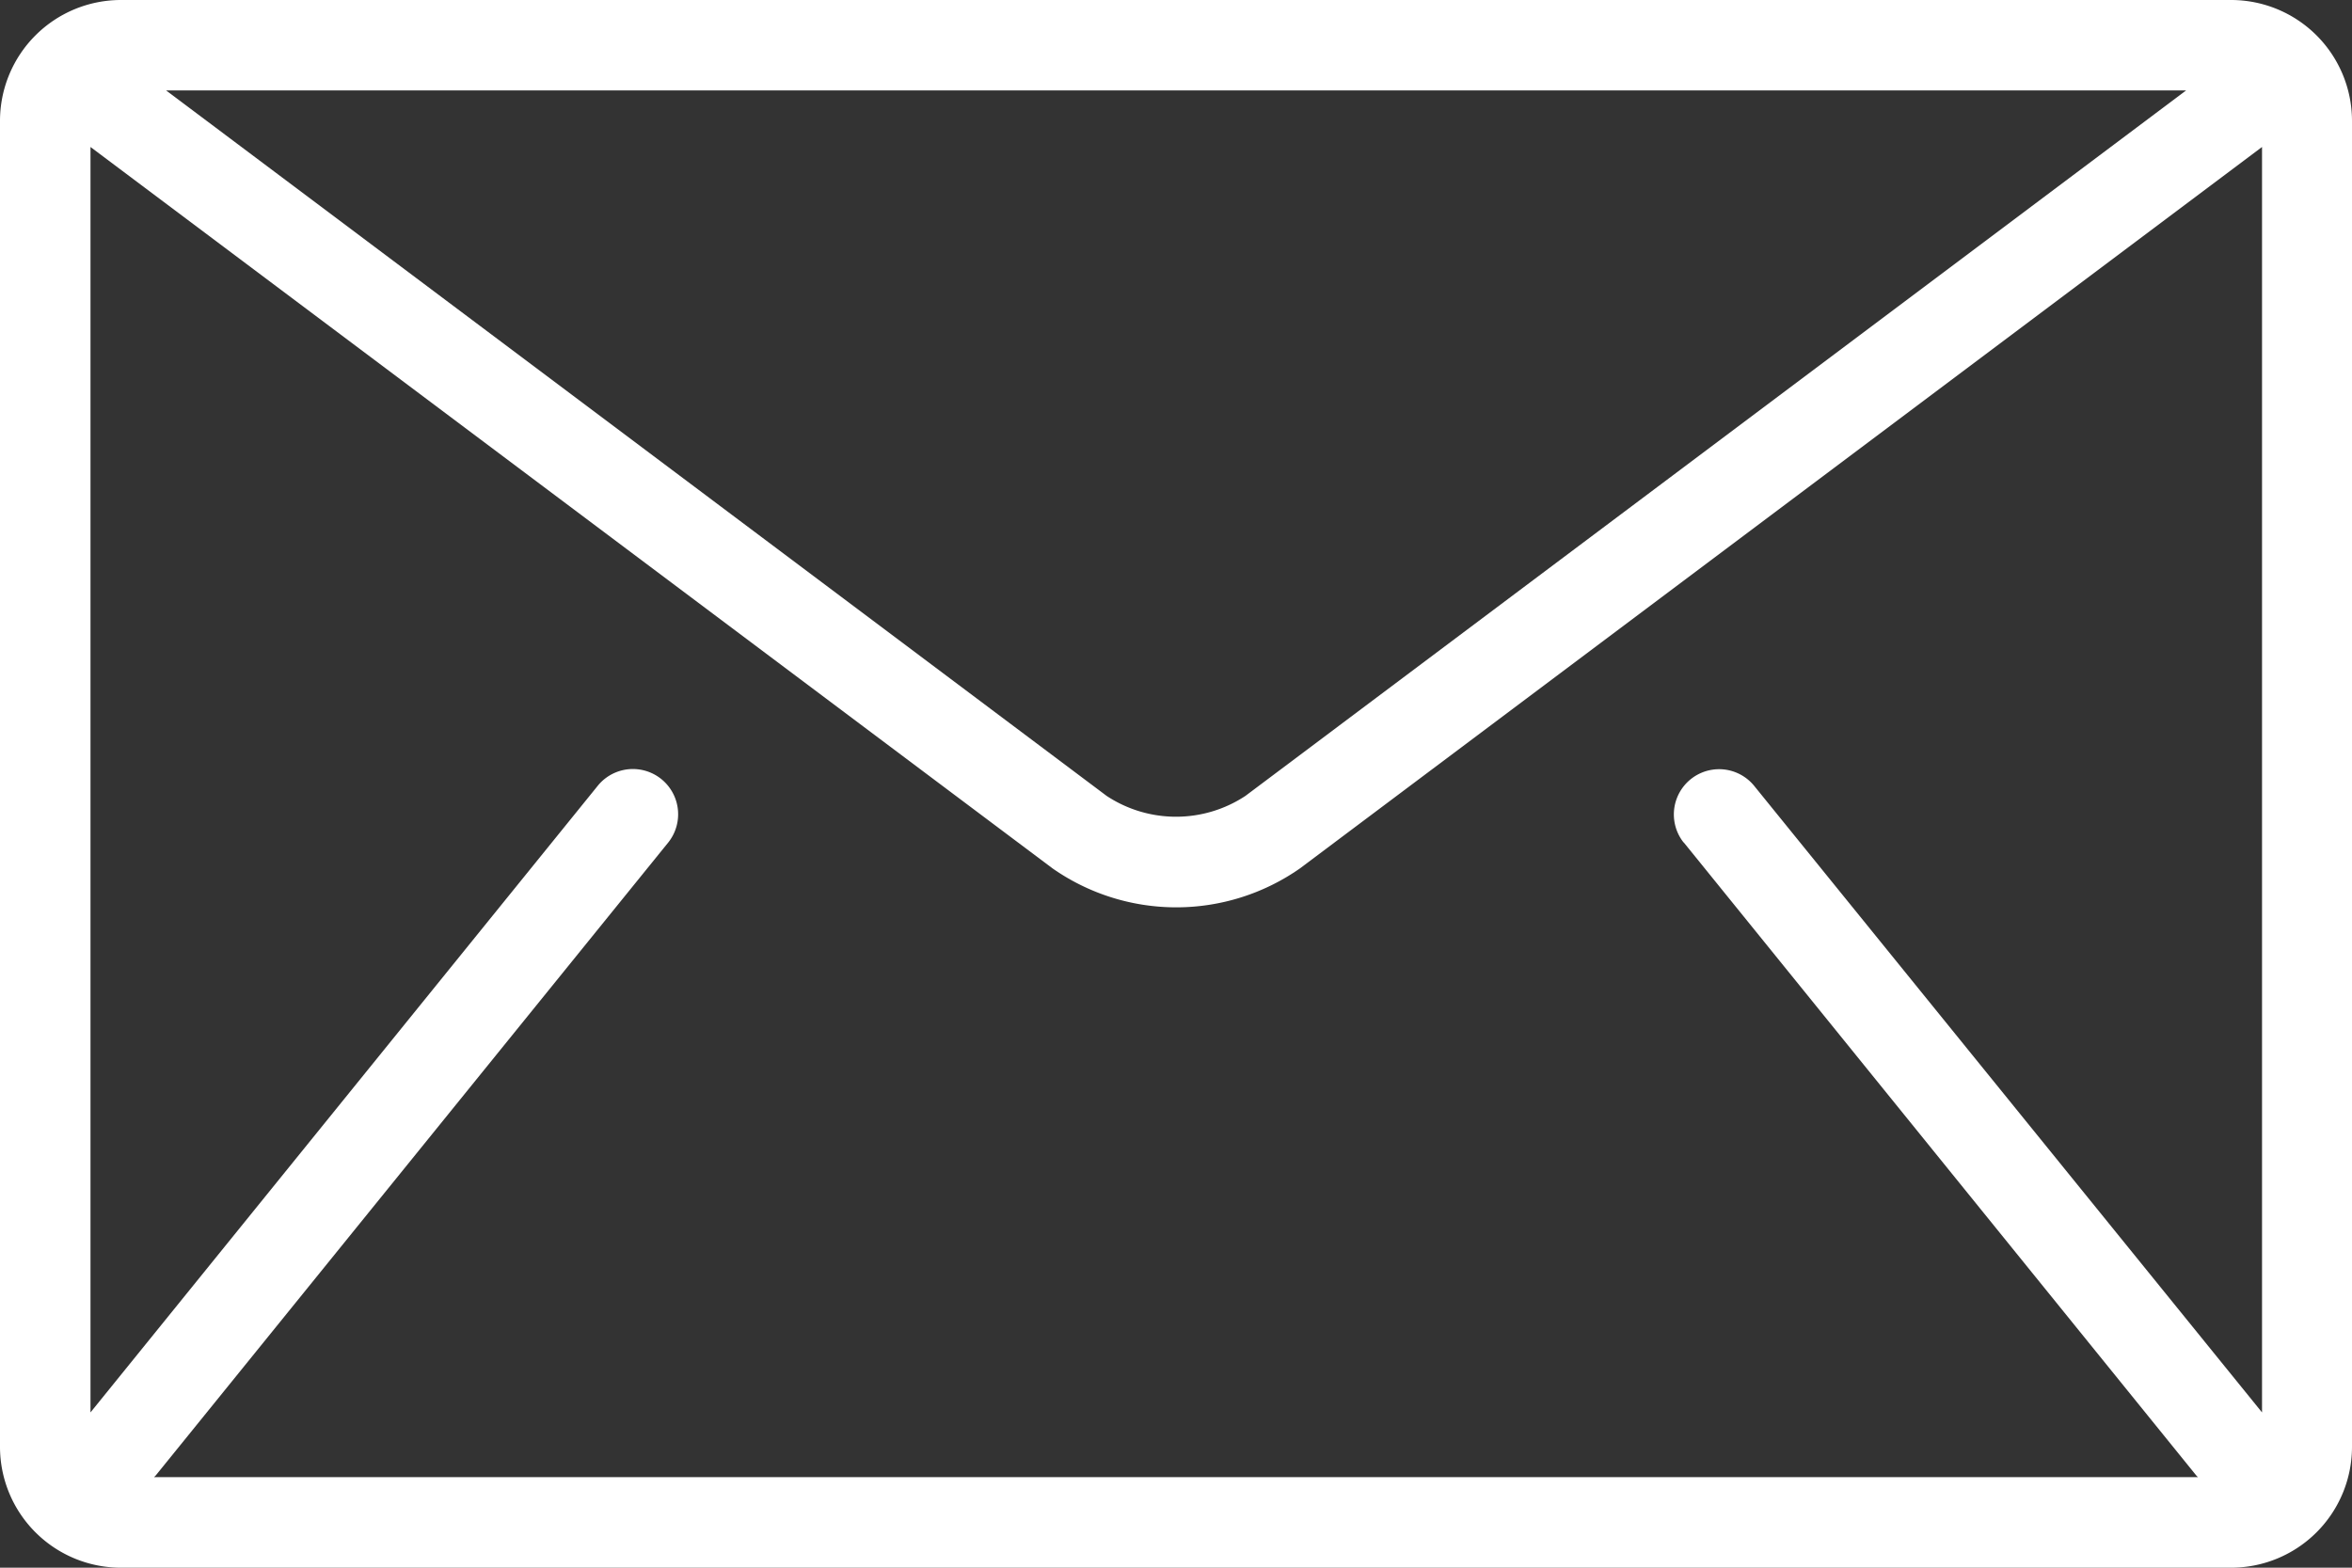 <svg xmlns="http://www.w3.org/2000/svg" width="41.068" height="27.379" viewBox="0 0 41.068 27.379">
  <rect x="0" y="0" width="41.068" height="27.379" fill="#333333" stroke="none"/>
  <g id="mail_8_" data-name="mail (8)" transform="translate(0 -85.333)">
    <g id="Group_1379" data-name="Group 1379" transform="translate(0 85.333)">
      <path id="Path_11638" data-name="Path 11638" d="M38.962,85.333H2.106A2.112,2.112,0,0,0,0,87.439v23.167a2.112,2.112,0,0,0,2.106,2.106H38.962a2.112,2.112,0,0,0,2.106-2.106V87.439A2.112,2.112,0,0,0,38.962,85.333Zm-.79,1.579L21.746,99.233a2.2,2.2,0,0,1-2.423,0L2.9,86.912ZM29.4,100.046,38.348,111.1c.009.011.02.02.03.03H2.69c.009-.011.021-.018.03-.03l8.951-11.057a.79.79,0,0,0-1.228-.994L1.58,110V87.9l16.8,12.6a3.77,3.77,0,0,0,4.317,0l16.8-12.6V110L30.625,99.052a.79.79,0,0,0-1.228.994Z" transform="translate(0 -85.333)" fill="#FFFFFF"/>
    </g>
  </g>
</svg>
